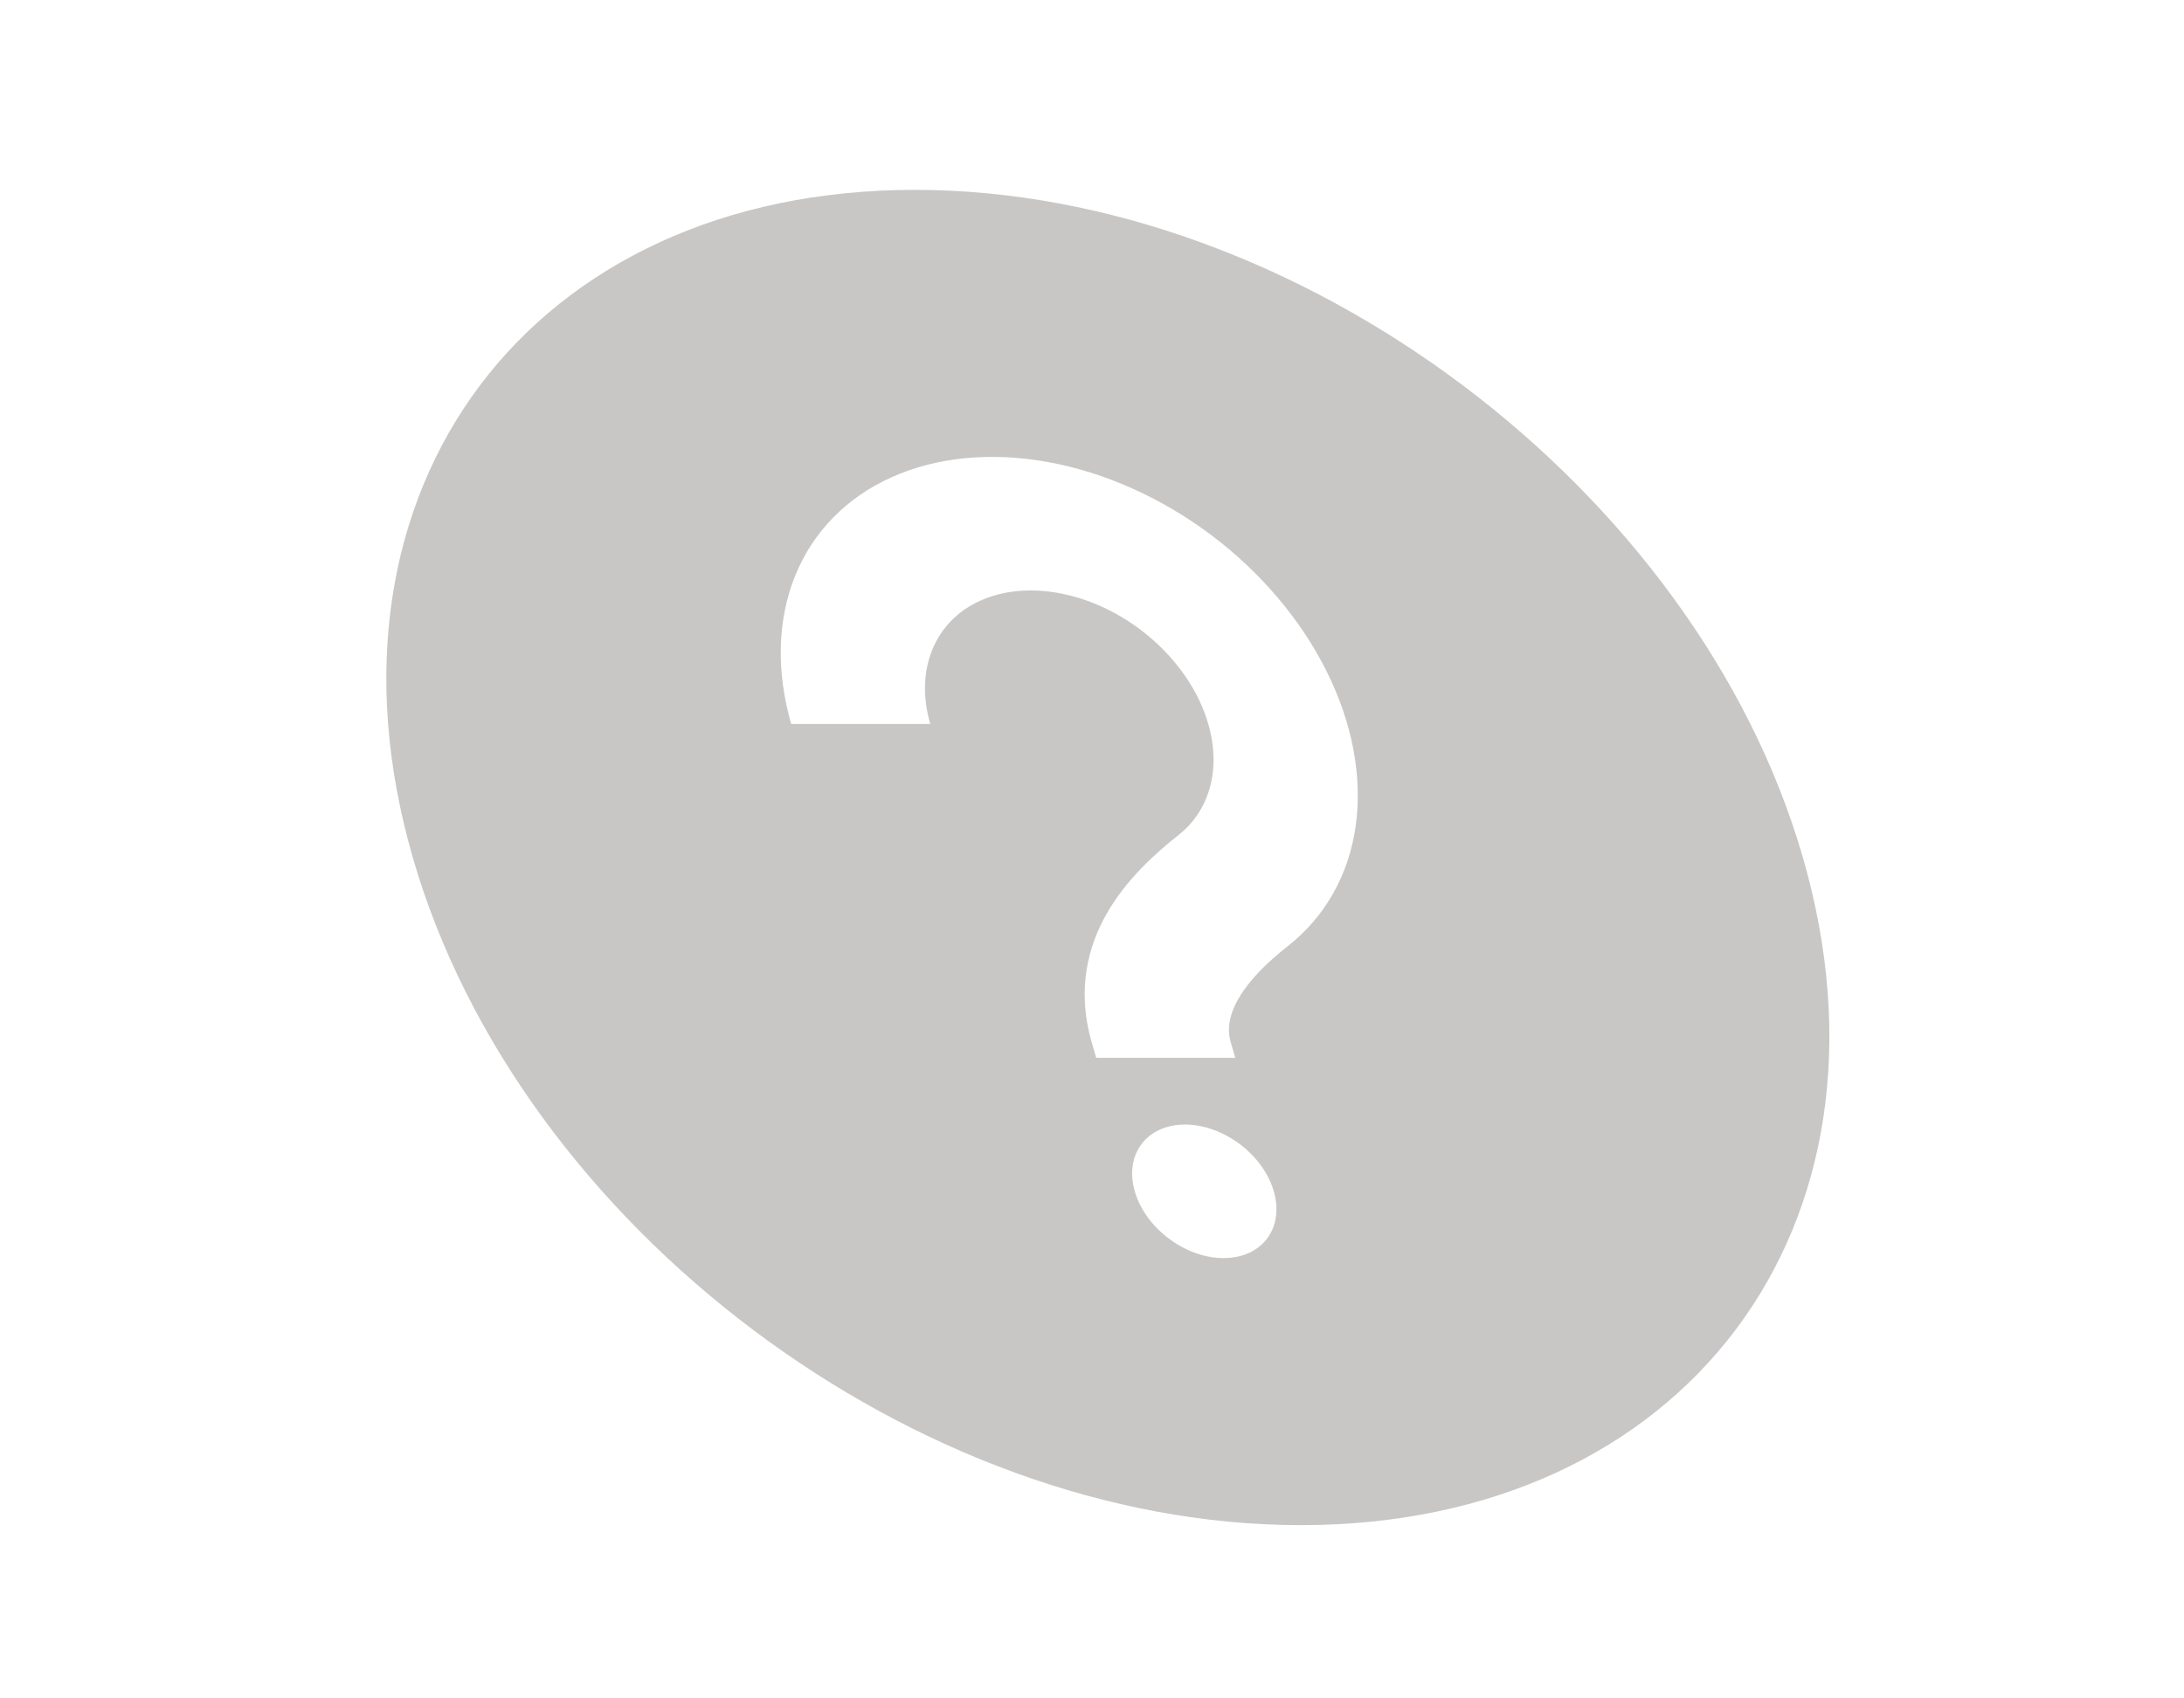 <svg width="36" height="28" viewBox="0 0 36 28" fill="none" xmlns="http://www.w3.org/2000/svg">
<path fill-rule="evenodd" clip-rule="evenodd" d="M15.081 3.13C8.754 3.13 5.048 8.058 6.804 14.137C8.56 20.216 15.113 25.144 21.441 25.144C27.769 25.144 31.475 20.216 29.718 14.137C27.962 8.058 21.409 3.13 15.081 3.13ZM17.448 9.777C16.98 9.692 16.531 9.735 16.161 9.902C15.79 10.068 15.514 10.351 15.367 10.713C15.219 11.075 15.208 11.5 15.334 11.936H13.042C12.791 11.065 12.814 10.214 13.108 9.49C13.402 8.765 13.955 8.201 14.696 7.868C15.437 7.535 16.334 7.447 17.272 7.617C18.21 7.787 19.148 8.207 19.966 8.822C20.785 9.438 21.448 10.223 21.872 11.077C22.296 11.931 22.46 12.816 22.346 13.621C22.232 14.425 21.843 15.113 21.229 15.597C20.881 15.87 20.591 16.159 20.418 16.458C20.248 16.751 20.23 16.986 20.287 17.183L20.361 17.439H18.069L17.995 17.183C17.742 16.305 17.939 15.588 18.25 15.049C18.559 14.514 19.017 14.089 19.427 13.766C19.734 13.524 19.928 13.18 19.986 12.778C20.043 12.376 19.96 11.933 19.749 11.506C19.537 11.079 19.205 10.687 18.796 10.379C18.386 10.071 17.918 9.861 17.448 9.777ZM19.533 18.54C18.9 18.54 18.53 19.033 18.705 19.641C18.881 20.249 19.536 20.741 20.169 20.741C20.802 20.741 21.172 20.249 20.997 19.641C20.821 19.033 20.166 18.54 19.533 18.54Z" fill="#C9C7C5"/>
</svg>
